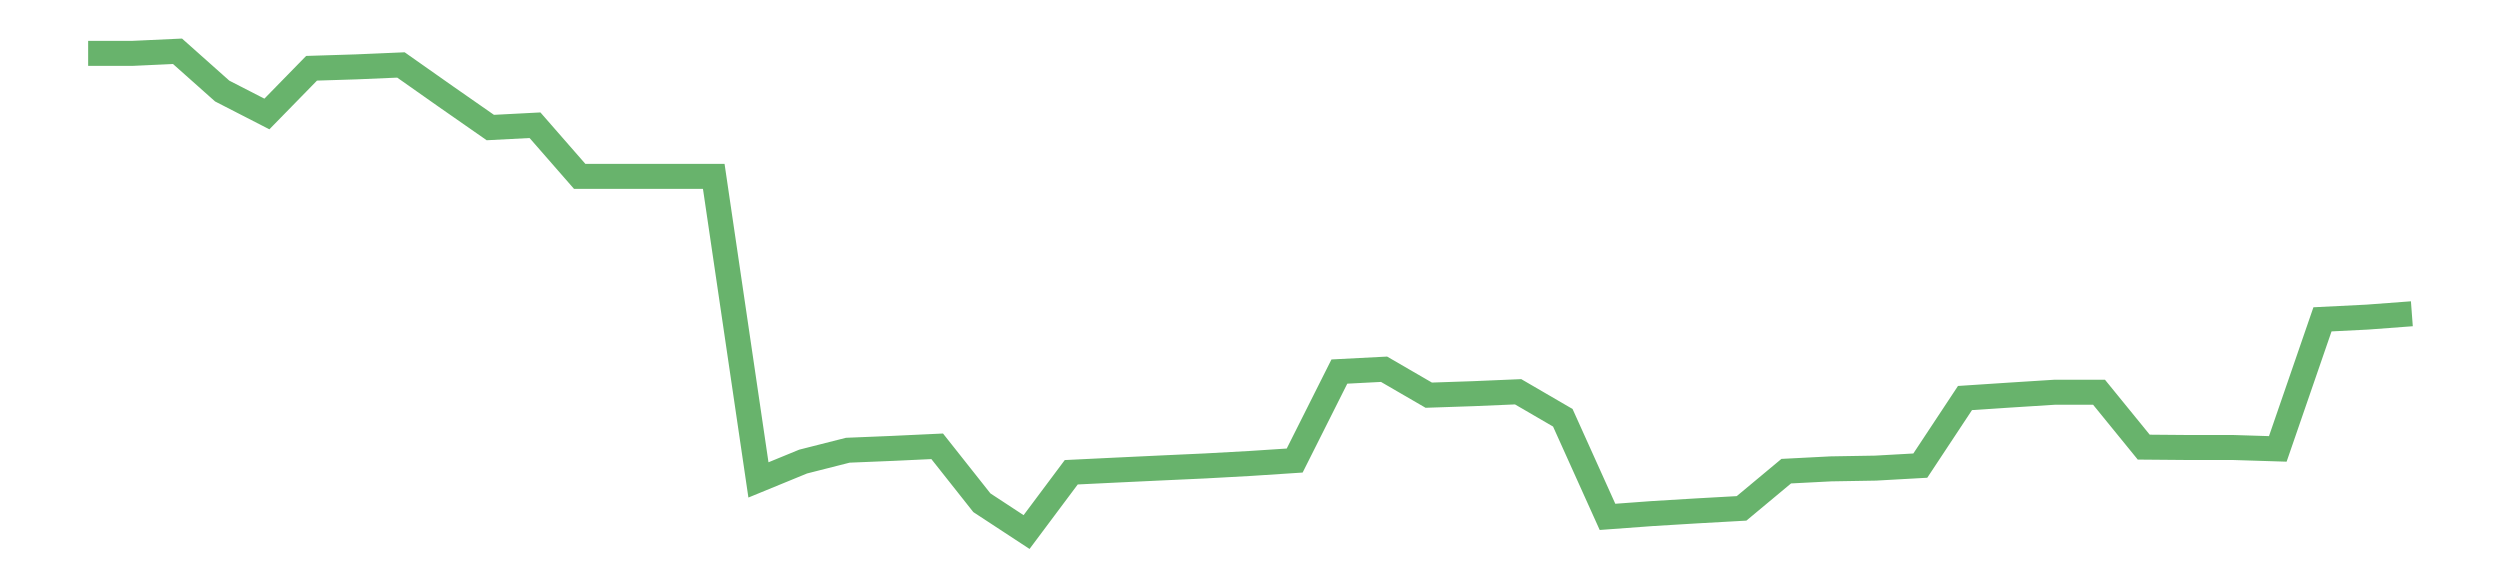 <?xml version='1.0' encoding='utf-8'?>
<svg xmlns="http://www.w3.org/2000/svg" xmlns:xlink="http://www.w3.org/1999/xlink" id="chart-a01a2216-a240-49ea-b990-025a23004f7a" class="pygal-chart pygal-sparkline" viewBox="0 0 300 70" width="300" height="70"><!--Generated with pygal 3.0.0 (lxml) ©Kozea 2012-2016 on 2022-08-08--><!--http://pygal.org--><!--http://github.com/Kozea/pygal--><defs><style type="text/css">#chart-a01a2216-a240-49ea-b990-025a23004f7a{-webkit-user-select:none;-webkit-font-smoothing:antialiased;font-family:Consolas,"Liberation Mono",Menlo,Courier,monospace}#chart-a01a2216-a240-49ea-b990-025a23004f7a .title{font-family:Consolas,"Liberation Mono",Menlo,Courier,monospace;font-size:16px}#chart-a01a2216-a240-49ea-b990-025a23004f7a .legends .legend text{font-family:Consolas,"Liberation Mono",Menlo,Courier,monospace;font-size:14px}#chart-a01a2216-a240-49ea-b990-025a23004f7a .axis text{font-family:Consolas,"Liberation Mono",Menlo,Courier,monospace;font-size:10px}#chart-a01a2216-a240-49ea-b990-025a23004f7a .axis text.major{font-family:Consolas,"Liberation Mono",Menlo,Courier,monospace;font-size:10px}#chart-a01a2216-a240-49ea-b990-025a23004f7a .text-overlay text.value{font-family:Consolas,"Liberation Mono",Menlo,Courier,monospace;font-size:16px}#chart-a01a2216-a240-49ea-b990-025a23004f7a .text-overlay text.label{font-family:Consolas,"Liberation Mono",Menlo,Courier,monospace;font-size:10px}#chart-a01a2216-a240-49ea-b990-025a23004f7a .tooltip{font-family:Consolas,"Liberation Mono",Menlo,Courier,monospace;font-size:14px}#chart-a01a2216-a240-49ea-b990-025a23004f7a text.no_data{font-family:Consolas,"Liberation Mono",Menlo,Courier,monospace;font-size:64px}
#chart-a01a2216-a240-49ea-b990-025a23004f7a{background-color:transparent}#chart-a01a2216-a240-49ea-b990-025a23004f7a path,#chart-a01a2216-a240-49ea-b990-025a23004f7a line,#chart-a01a2216-a240-49ea-b990-025a23004f7a rect,#chart-a01a2216-a240-49ea-b990-025a23004f7a circle{-webkit-transition:150ms;-moz-transition:150ms;transition:150ms}#chart-a01a2216-a240-49ea-b990-025a23004f7a .graph &gt; .background{fill:transparent}#chart-a01a2216-a240-49ea-b990-025a23004f7a .plot &gt; .background{fill:transparent}#chart-a01a2216-a240-49ea-b990-025a23004f7a .graph{fill:rgba(0,0,0,.87)}#chart-a01a2216-a240-49ea-b990-025a23004f7a text.no_data{fill:rgba(0,0,0,1)}#chart-a01a2216-a240-49ea-b990-025a23004f7a .title{fill:rgba(0,0,0,1)}#chart-a01a2216-a240-49ea-b990-025a23004f7a .legends .legend text{fill:rgba(0,0,0,.87)}#chart-a01a2216-a240-49ea-b990-025a23004f7a .legends .legend:hover text{fill:rgba(0,0,0,1)}#chart-a01a2216-a240-49ea-b990-025a23004f7a .axis .line{stroke:rgba(0,0,0,1)}#chart-a01a2216-a240-49ea-b990-025a23004f7a .axis .guide.line{stroke:rgba(0,0,0,.54)}#chart-a01a2216-a240-49ea-b990-025a23004f7a .axis .major.line{stroke:rgba(0,0,0,.87)}#chart-a01a2216-a240-49ea-b990-025a23004f7a .axis text.major{fill:rgba(0,0,0,1)}#chart-a01a2216-a240-49ea-b990-025a23004f7a .axis.y .guides:hover .guide.line,#chart-a01a2216-a240-49ea-b990-025a23004f7a .line-graph .axis.x .guides:hover .guide.line,#chart-a01a2216-a240-49ea-b990-025a23004f7a .stackedline-graph .axis.x .guides:hover .guide.line,#chart-a01a2216-a240-49ea-b990-025a23004f7a .xy-graph .axis.x .guides:hover .guide.line{stroke:rgba(0,0,0,1)}#chart-a01a2216-a240-49ea-b990-025a23004f7a .axis .guides:hover text{fill:rgba(0,0,0,1)}#chart-a01a2216-a240-49ea-b990-025a23004f7a .reactive{fill-opacity:.7;stroke-opacity:.8;stroke-width:3}#chart-a01a2216-a240-49ea-b990-025a23004f7a .ci{stroke:rgba(0,0,0,.87)}#chart-a01a2216-a240-49ea-b990-025a23004f7a .reactive.active,#chart-a01a2216-a240-49ea-b990-025a23004f7a .active .reactive{fill-opacity:.8;stroke-opacity:.9;stroke-width:4}#chart-a01a2216-a240-49ea-b990-025a23004f7a .ci .reactive.active{stroke-width:1.5}#chart-a01a2216-a240-49ea-b990-025a23004f7a .series text{fill:rgba(0,0,0,1)}#chart-a01a2216-a240-49ea-b990-025a23004f7a .tooltip rect{fill:transparent;stroke:rgba(0,0,0,1);-webkit-transition:opacity 150ms;-moz-transition:opacity 150ms;transition:opacity 150ms}#chart-a01a2216-a240-49ea-b990-025a23004f7a .tooltip .label{fill:rgba(0,0,0,.87)}#chart-a01a2216-a240-49ea-b990-025a23004f7a .tooltip .label{fill:rgba(0,0,0,.87)}#chart-a01a2216-a240-49ea-b990-025a23004f7a .tooltip .legend{font-size:.8em;fill:rgba(0,0,0,.54)}#chart-a01a2216-a240-49ea-b990-025a23004f7a .tooltip .x_label{font-size:.6em;fill:rgba(0,0,0,1)}#chart-a01a2216-a240-49ea-b990-025a23004f7a .tooltip .xlink{font-size:.5em;text-decoration:underline}#chart-a01a2216-a240-49ea-b990-025a23004f7a .tooltip .value{font-size:1.5em}#chart-a01a2216-a240-49ea-b990-025a23004f7a .bound{font-size:.5em}#chart-a01a2216-a240-49ea-b990-025a23004f7a .max-value{font-size:.75em;fill:rgba(0,0,0,.54)}#chart-a01a2216-a240-49ea-b990-025a23004f7a .map-element{fill:transparent;stroke:rgba(0,0,0,.54) !important}#chart-a01a2216-a240-49ea-b990-025a23004f7a .map-element .reactive{fill-opacity:inherit;stroke-opacity:inherit}#chart-a01a2216-a240-49ea-b990-025a23004f7a .color-0,#chart-a01a2216-a240-49ea-b990-025a23004f7a .color-0 a:visited{stroke:#43a047;fill:#43a047}#chart-a01a2216-a240-49ea-b990-025a23004f7a .text-overlay .color-0 text{fill:black}
#chart-a01a2216-a240-49ea-b990-025a23004f7a text.no_data{text-anchor:middle}#chart-a01a2216-a240-49ea-b990-025a23004f7a .guide.line{fill:none}#chart-a01a2216-a240-49ea-b990-025a23004f7a .centered{text-anchor:middle}#chart-a01a2216-a240-49ea-b990-025a23004f7a .title{text-anchor:middle}#chart-a01a2216-a240-49ea-b990-025a23004f7a .legends .legend text{fill-opacity:1}#chart-a01a2216-a240-49ea-b990-025a23004f7a .axis.x text{text-anchor:middle}#chart-a01a2216-a240-49ea-b990-025a23004f7a .axis.x:not(.web) text[transform]{text-anchor:start}#chart-a01a2216-a240-49ea-b990-025a23004f7a .axis.x:not(.web) text[transform].backwards{text-anchor:end}#chart-a01a2216-a240-49ea-b990-025a23004f7a .axis.y text{text-anchor:end}#chart-a01a2216-a240-49ea-b990-025a23004f7a .axis.y text[transform].backwards{text-anchor:start}#chart-a01a2216-a240-49ea-b990-025a23004f7a .axis.y2 text{text-anchor:start}#chart-a01a2216-a240-49ea-b990-025a23004f7a .axis.y2 text[transform].backwards{text-anchor:end}#chart-a01a2216-a240-49ea-b990-025a23004f7a .axis .guide.line{stroke-dasharray:4,4;stroke:black}#chart-a01a2216-a240-49ea-b990-025a23004f7a .axis .major.guide.line{stroke-dasharray:6,6;stroke:black}#chart-a01a2216-a240-49ea-b990-025a23004f7a .horizontal .axis.y .guide.line,#chart-a01a2216-a240-49ea-b990-025a23004f7a .horizontal .axis.y2 .guide.line,#chart-a01a2216-a240-49ea-b990-025a23004f7a .vertical .axis.x .guide.line{opacity:0}#chart-a01a2216-a240-49ea-b990-025a23004f7a .horizontal .axis.always_show .guide.line,#chart-a01a2216-a240-49ea-b990-025a23004f7a .vertical .axis.always_show .guide.line{opacity:1 !important}#chart-a01a2216-a240-49ea-b990-025a23004f7a .axis.y .guides:hover .guide.line,#chart-a01a2216-a240-49ea-b990-025a23004f7a .axis.y2 .guides:hover .guide.line,#chart-a01a2216-a240-49ea-b990-025a23004f7a .axis.x .guides:hover .guide.line{opacity:1}#chart-a01a2216-a240-49ea-b990-025a23004f7a .axis .guides:hover text{opacity:1}#chart-a01a2216-a240-49ea-b990-025a23004f7a .nofill{fill:none}#chart-a01a2216-a240-49ea-b990-025a23004f7a .subtle-fill{fill-opacity:.2}#chart-a01a2216-a240-49ea-b990-025a23004f7a .dot{stroke-width:1px;fill-opacity:1;stroke-opacity:1}#chart-a01a2216-a240-49ea-b990-025a23004f7a .dot.active{stroke-width:5px}#chart-a01a2216-a240-49ea-b990-025a23004f7a .dot.negative{fill:transparent}#chart-a01a2216-a240-49ea-b990-025a23004f7a text,#chart-a01a2216-a240-49ea-b990-025a23004f7a tspan{stroke:none !important}#chart-a01a2216-a240-49ea-b990-025a23004f7a .series text.active{opacity:1}#chart-a01a2216-a240-49ea-b990-025a23004f7a .tooltip rect{fill-opacity:.95;stroke-width:.5}#chart-a01a2216-a240-49ea-b990-025a23004f7a .tooltip text{fill-opacity:1}#chart-a01a2216-a240-49ea-b990-025a23004f7a .showable{visibility:hidden}#chart-a01a2216-a240-49ea-b990-025a23004f7a .showable.shown{visibility:visible}#chart-a01a2216-a240-49ea-b990-025a23004f7a .gauge-background{fill:rgba(229,229,229,1);stroke:none}#chart-a01a2216-a240-49ea-b990-025a23004f7a .bg-lines{stroke:transparent;stroke-width:2px}</style><script type="text/javascript">window.pygal = window.pygal || {};window.pygal.config = window.pygal.config || {};window.pygal.config['a01a2216-a240-49ea-b990-025a23004f7a'] = {"allow_interruptions": false, "box_mode": "extremes", "classes": ["pygal-chart", "pygal-sparkline"], "css": ["file://style.css", "file://graph.css"], "defs": [], "disable_xml_declaration": false, "dots_size": 2.5, "dynamic_print_values": false, "explicit_size": true, "fill": false, "force_uri_protocol": "https", "formatter": null, "half_pie": false, "height": 70, "include_x_axis": false, "inner_radius": 0, "interpolate": null, "interpolation_parameters": {}, "interpolation_precision": 250, "inverse_y_axis": false, "js": [], "legend_at_bottom": false, "legend_at_bottom_columns": null, "legend_box_size": 12, "logarithmic": false, "margin": 5, "margin_bottom": null, "margin_left": null, "margin_right": null, "margin_top": null, "max_scale": 2, "min_scale": 1, "missing_value_fill_truncation": "x", "no_data_text": "", "no_prefix": false, "order_min": null, "pretty_print": false, "print_labels": false, "print_values": false, "print_values_position": "center", "print_zeroes": true, "range": null, "rounded_bars": null, "secondary_range": null, "show_dots": false, "show_legend": false, "show_minor_x_labels": true, "show_minor_y_labels": true, "show_only_major_dots": false, "show_x_guides": false, "show_x_labels": false, "show_y_guides": true, "show_y_labels": false, "spacing": 0, "stack_from_top": false, "strict": false, "stroke": true, "stroke_style": null, "style": {"background": "transparent", "ci_colors": [], "colors": ["#43a047", "#43a047", "#43a047", "#43a047", "#43a047"], "dot_opacity": "1", "font_family": "Consolas, \"Liberation Mono\", Menlo, Courier, monospace", "foreground": "rgba(0, 0, 0, .87)", "foreground_strong": "rgba(0, 0, 0, 1)", "foreground_subtle": "rgba(0, 0, 0, .54)", "guide_stroke_color": "black", "guide_stroke_dasharray": "4,4", "label_font_family": "Consolas, \"Liberation Mono\", Menlo, Courier, monospace", "label_font_size": 10, "legend_font_family": "Consolas, \"Liberation Mono\", Menlo, Courier, monospace", "legend_font_size": 14, "major_guide_stroke_color": "black", "major_guide_stroke_dasharray": "6,6", "major_label_font_family": "Consolas, \"Liberation Mono\", Menlo, Courier, monospace", "major_label_font_size": 10, "no_data_font_family": "Consolas, \"Liberation Mono\", Menlo, Courier, monospace", "no_data_font_size": 64, "opacity": ".7", "opacity_hover": ".8", "plot_background": "transparent", "stroke_opacity": ".8", "stroke_opacity_hover": ".9", "stroke_width": 3, "stroke_width_hover": "4", "title_font_family": "Consolas, \"Liberation Mono\", Menlo, Courier, monospace", "title_font_size": 16, "tooltip_font_family": "Consolas, \"Liberation Mono\", Menlo, Courier, monospace", "tooltip_font_size": 14, "transition": "150ms", "value_background": "rgba(229, 229, 229, 1)", "value_colors": [], "value_font_family": "Consolas, \"Liberation Mono\", Menlo, Courier, monospace", "value_font_size": 16, "value_label_font_family": "Consolas, \"Liberation Mono\", Menlo, Courier, monospace", "value_label_font_size": 10}, "title": null, "tooltip_border_radius": 0, "tooltip_fancy_mode": true, "truncate_label": null, "truncate_legend": null, "width": 300, "x_label_rotation": 0, "x_labels": null, "x_labels_major": null, "x_labels_major_count": null, "x_labels_major_every": null, "x_title": null, "xrange": null, "y_label_rotation": 0, "y_labels": null, "y_labels_major": null, "y_labels_major_count": null, "y_labels_major_every": null, "y_title": null, "zero": 0, "legends": [""]}</script></defs><title>Pygal</title><g class="graph line-graph vertical"><rect x="0" y="0" width="300" height="70" class="background"/><g transform="translate(5, 5)" class="plot"><rect x="0" y="0" width="290" height="60" class="background"/><g class="series serie-0 color-0"><path d="M5.577 1.402 L10.939 1.402 16.302 1.154 21.664 5.926 27.027 8.678 32.389 3.192 37.751 3.024 43.114 2.795 48.476 6.568 53.839 10.305 59.201 10.027 64.564 16.166 69.926 16.166 75.288 16.166 80.651 16.166 86.013 52.589 91.376 50.388 96.738 49.027 102.101 48.807 107.463 48.556 112.825 55.329 118.188 58.846 123.55 51.671 128.913 51.411 134.275 51.157 139.638 50.911 145 50.616 150.362 50.265 155.725 39.587 161.087 39.31 166.45 42.421 171.812 42.24 177.175 42.013 182.537 45.132 187.899 57.024 193.262 56.63 198.624 56.305 203.987 56.005 209.349 51.539 214.712 51.264 220.074 51.174 225.436 50.874 230.799 42.763 236.161 42.411 241.524 42.071 246.886 42.071 252.249 48.656 257.611 48.701 262.973 48.701 268.336 48.868 273.698 33.321 279.061 33.053 284.423 32.652" class="line reactive nofill"/></g></g><g class="titles"/><g transform="translate(5, 5)" class="plot overlay"><g class="series serie-0 color-0"/></g><g transform="translate(5, 5)" class="plot text-overlay"><g class="series serie-0 color-0"/></g><g transform="translate(5, 5)" class="plot tooltip-overlay"><g transform="translate(0 0)" style="opacity: 0" class="tooltip"><rect rx="0" ry="0" width="0" height="0" class="tooltip-box"/><g class="text"/></g></g></g></svg>